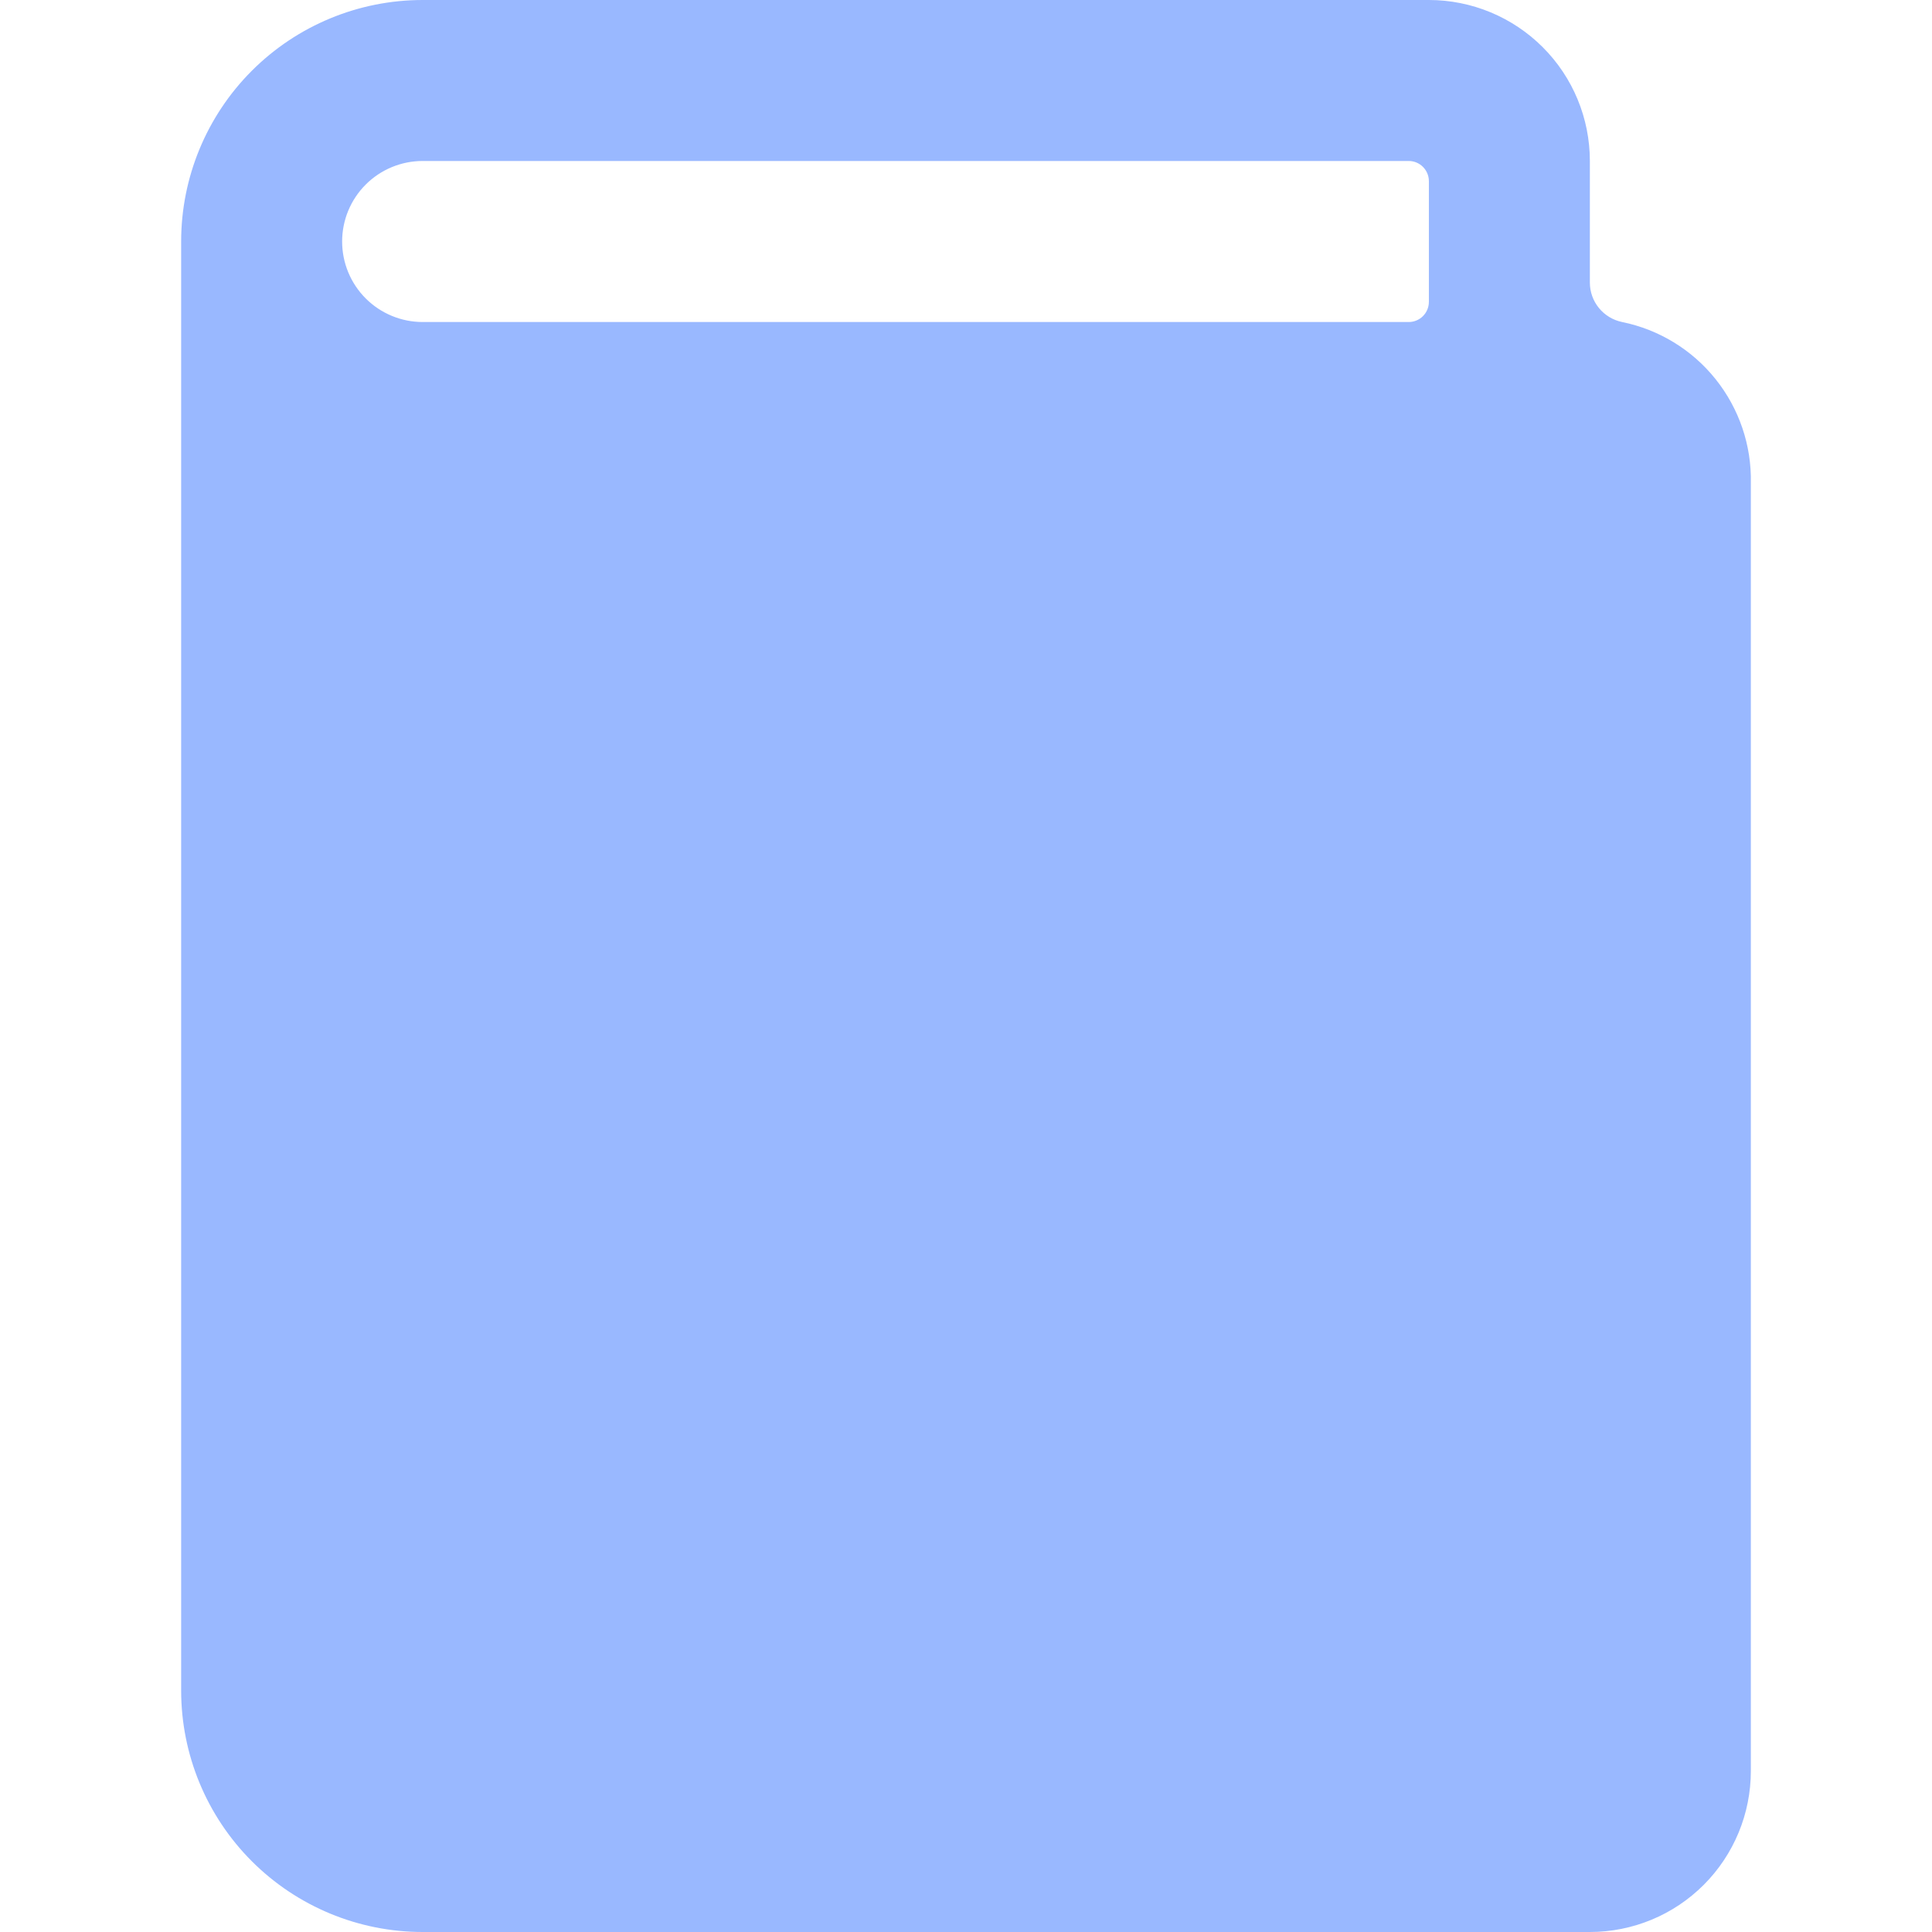 <svg width="34" height="34" viewBox="0 0 34 34" fill="none" xmlns="http://www.w3.org/2000/svg">
<g id="book-close-2 1" clip-path="url(#clip0_1067_73555)">
<path id="Vector" d="M28.546 5.667C28.386 5.634 28.242 5.547 28.139 5.421C28.035 5.294 27.979 5.136 27.979 4.973V2.833C27.979 2.082 27.681 1.361 27.149 0.83C26.618 0.299 25.897 0 25.146 0L7.438 0C6.31 0 5.229 0.448 4.432 1.245C3.635 2.042 3.188 3.123 3.188 4.25V29.75C3.188 30.877 3.635 31.958 4.432 32.755C5.229 33.552 6.31 34 7.438 34H27.979C28.731 34 29.451 33.702 29.983 33.17C30.514 32.639 30.812 31.918 30.812 31.167V8.5C30.826 7.837 30.606 7.191 30.192 6.673C29.778 6.155 29.195 5.799 28.546 5.667ZM7.438 2.833H24.792C24.886 2.833 24.976 2.871 25.042 2.937C25.108 3.003 25.146 3.094 25.146 3.188V5.312C25.146 5.406 25.108 5.497 25.042 5.563C24.976 5.629 24.886 5.667 24.792 5.667H7.438C7.062 5.667 6.701 5.517 6.436 5.252C6.17 4.986 6.021 4.626 6.021 4.25C6.021 3.874 6.17 3.514 6.436 3.248C6.701 2.983 7.062 2.833 7.438 2.833Z" fill="#99B8FF"/>
</g>
<defs>
<clipPath id="clip0_1067_73555">
<rect width="34" height="34" fill="white"/>
</clipPath>
</defs>
</svg>
